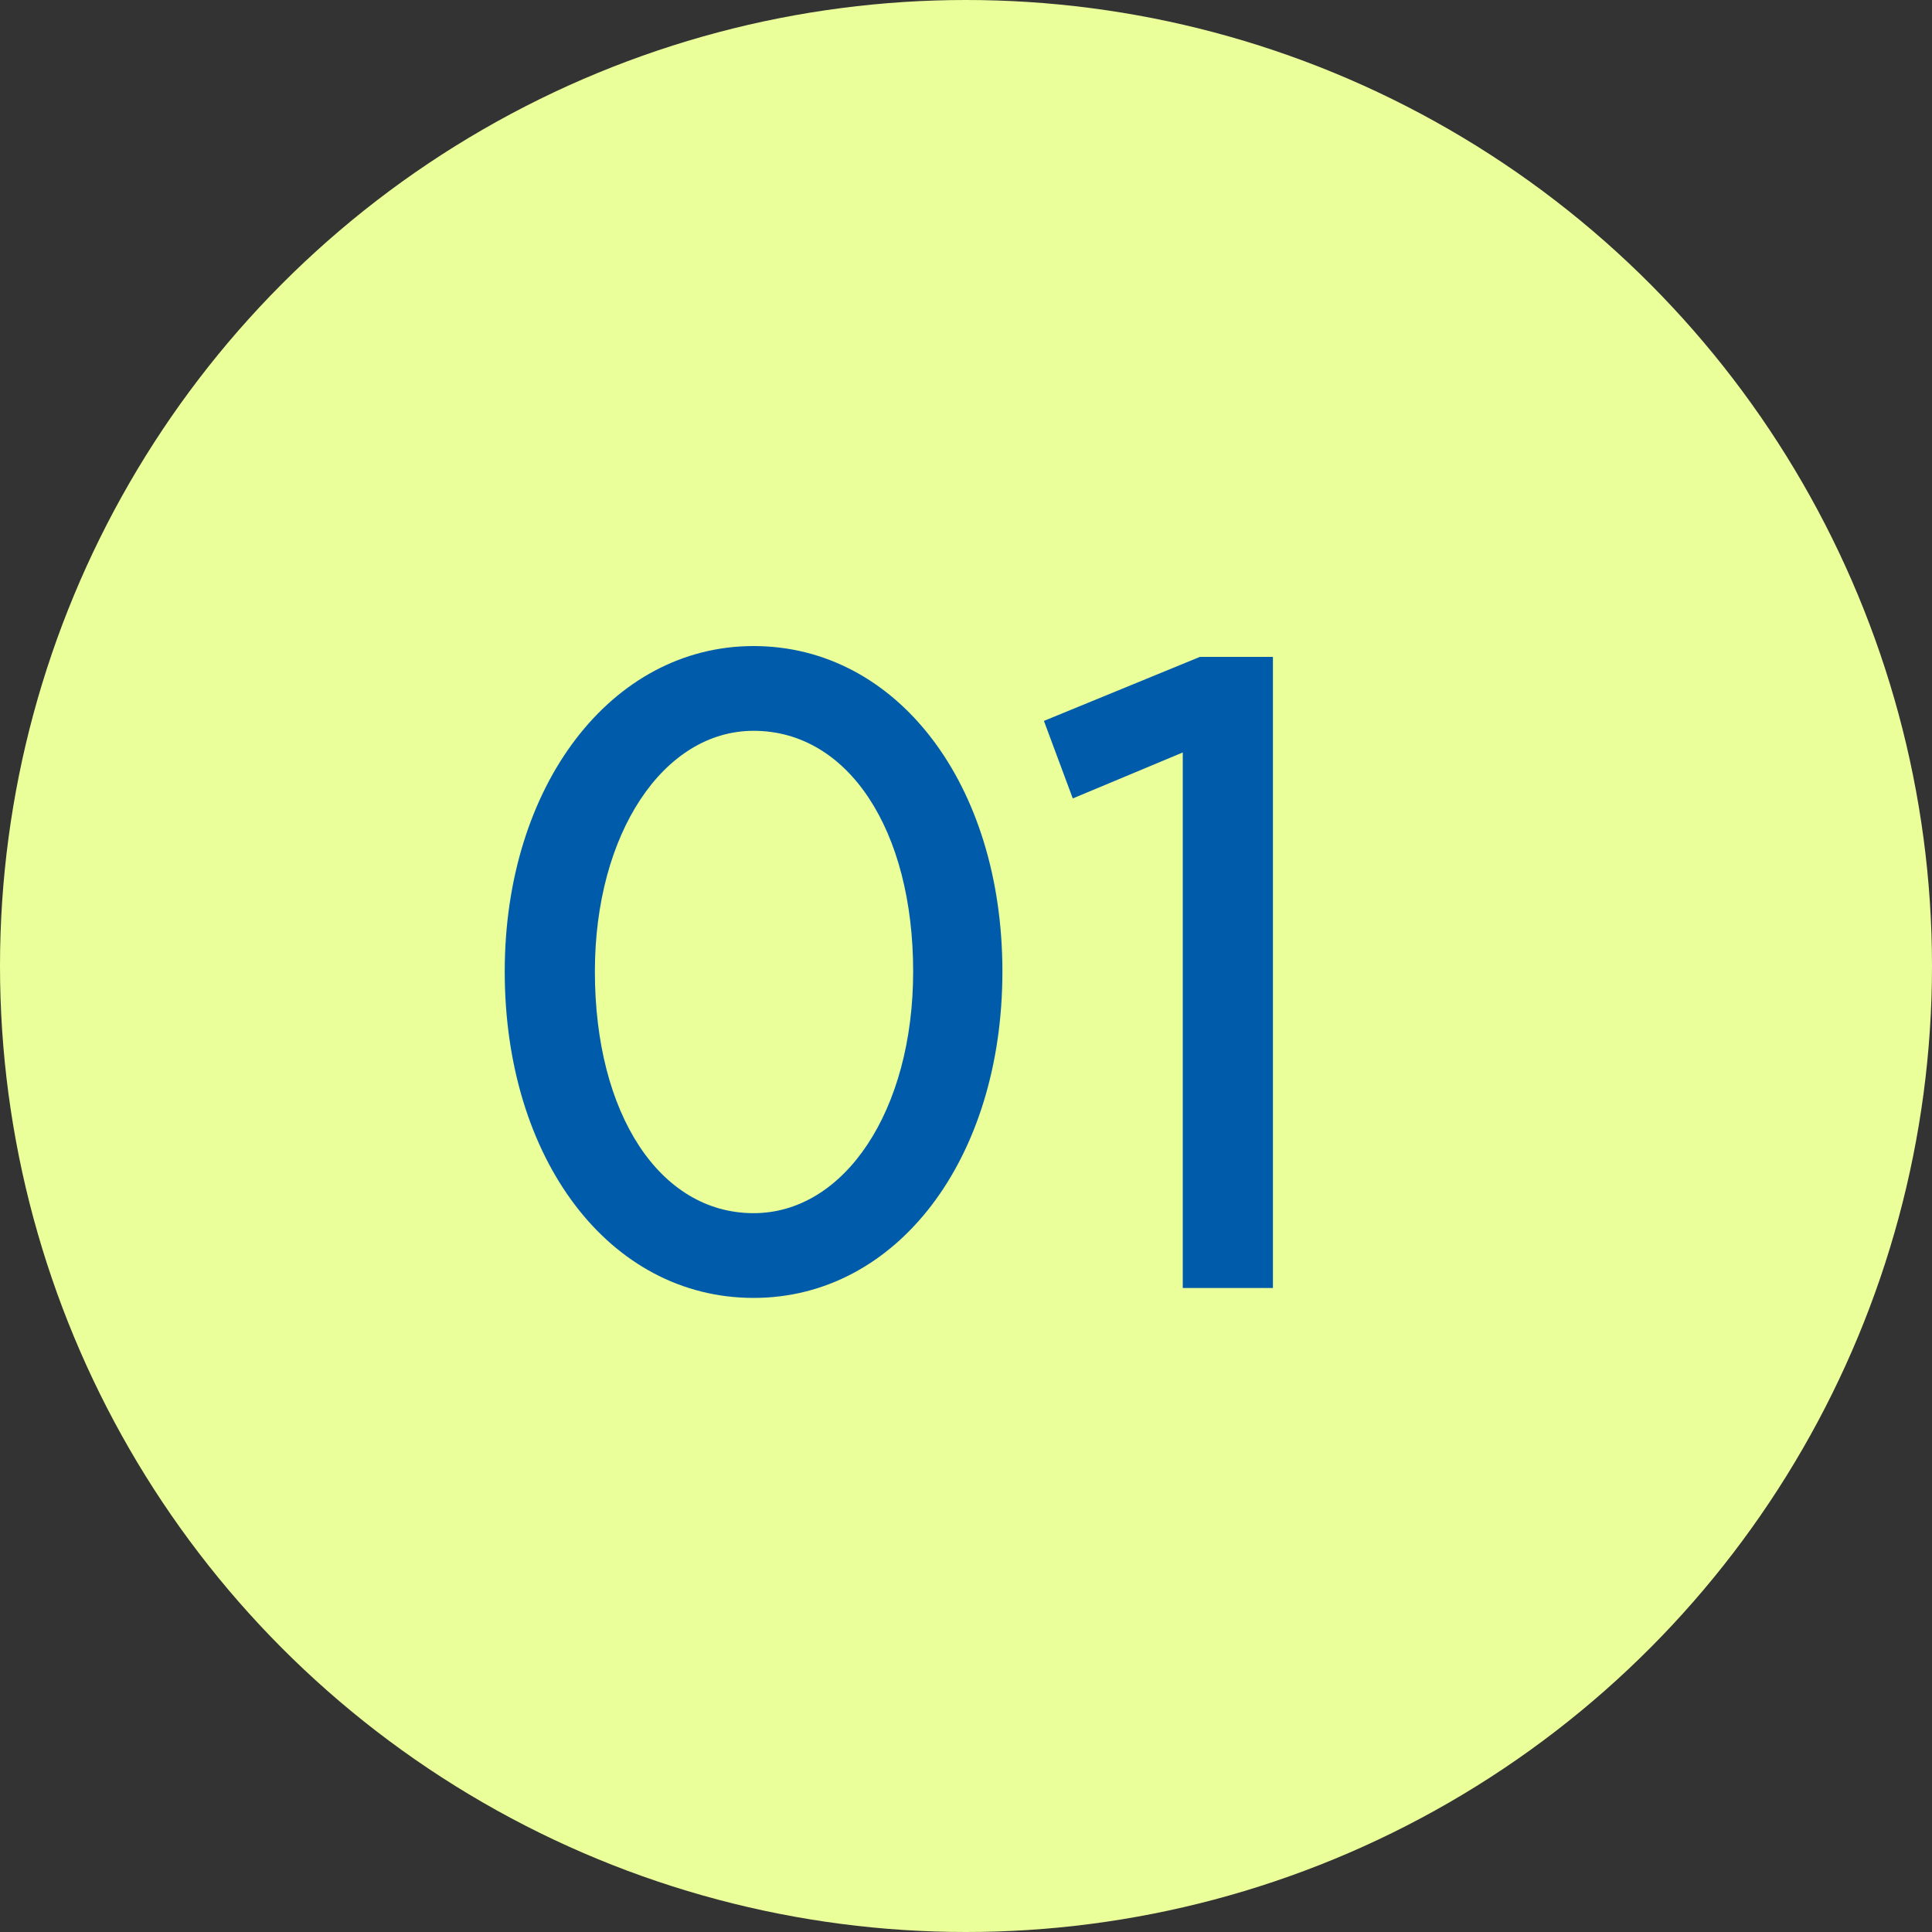 <?xml version="1.0" encoding="UTF-8"?> <svg xmlns="http://www.w3.org/2000/svg" width="45" height="45" viewBox="0 0 45 45" fill="none"><rect x="0" y="0" width="45" height="45" fill="#333333" stroke="none"/> <circle cx="22.5" cy="22.5" r="22.5" fill="#EAFF9A"></circle> <path d="M17.552 15.048C20.891 15.048 23.348 18.261 23.348 22.629C23.348 26.997 20.891 30.231 17.552 30.231C14.192 30.231 11.756 26.997 11.756 22.629C11.756 18.303 14.234 15.048 17.552 15.048ZM13.856 22.629C13.856 25.947 15.368 28.257 17.552 28.257C19.673 28.257 21.269 25.863 21.269 22.629C21.269 19.332 19.757 17.022 17.552 17.022C15.452 17.022 13.856 19.416 13.856 22.629Z" fill="#005CAA"></path> <path d="M27.549 30V17.526L24.987 18.597L24.315 16.791L27.948 15.3H29.649V30H27.549Z" fill="#005CAA"></path> </svg> 